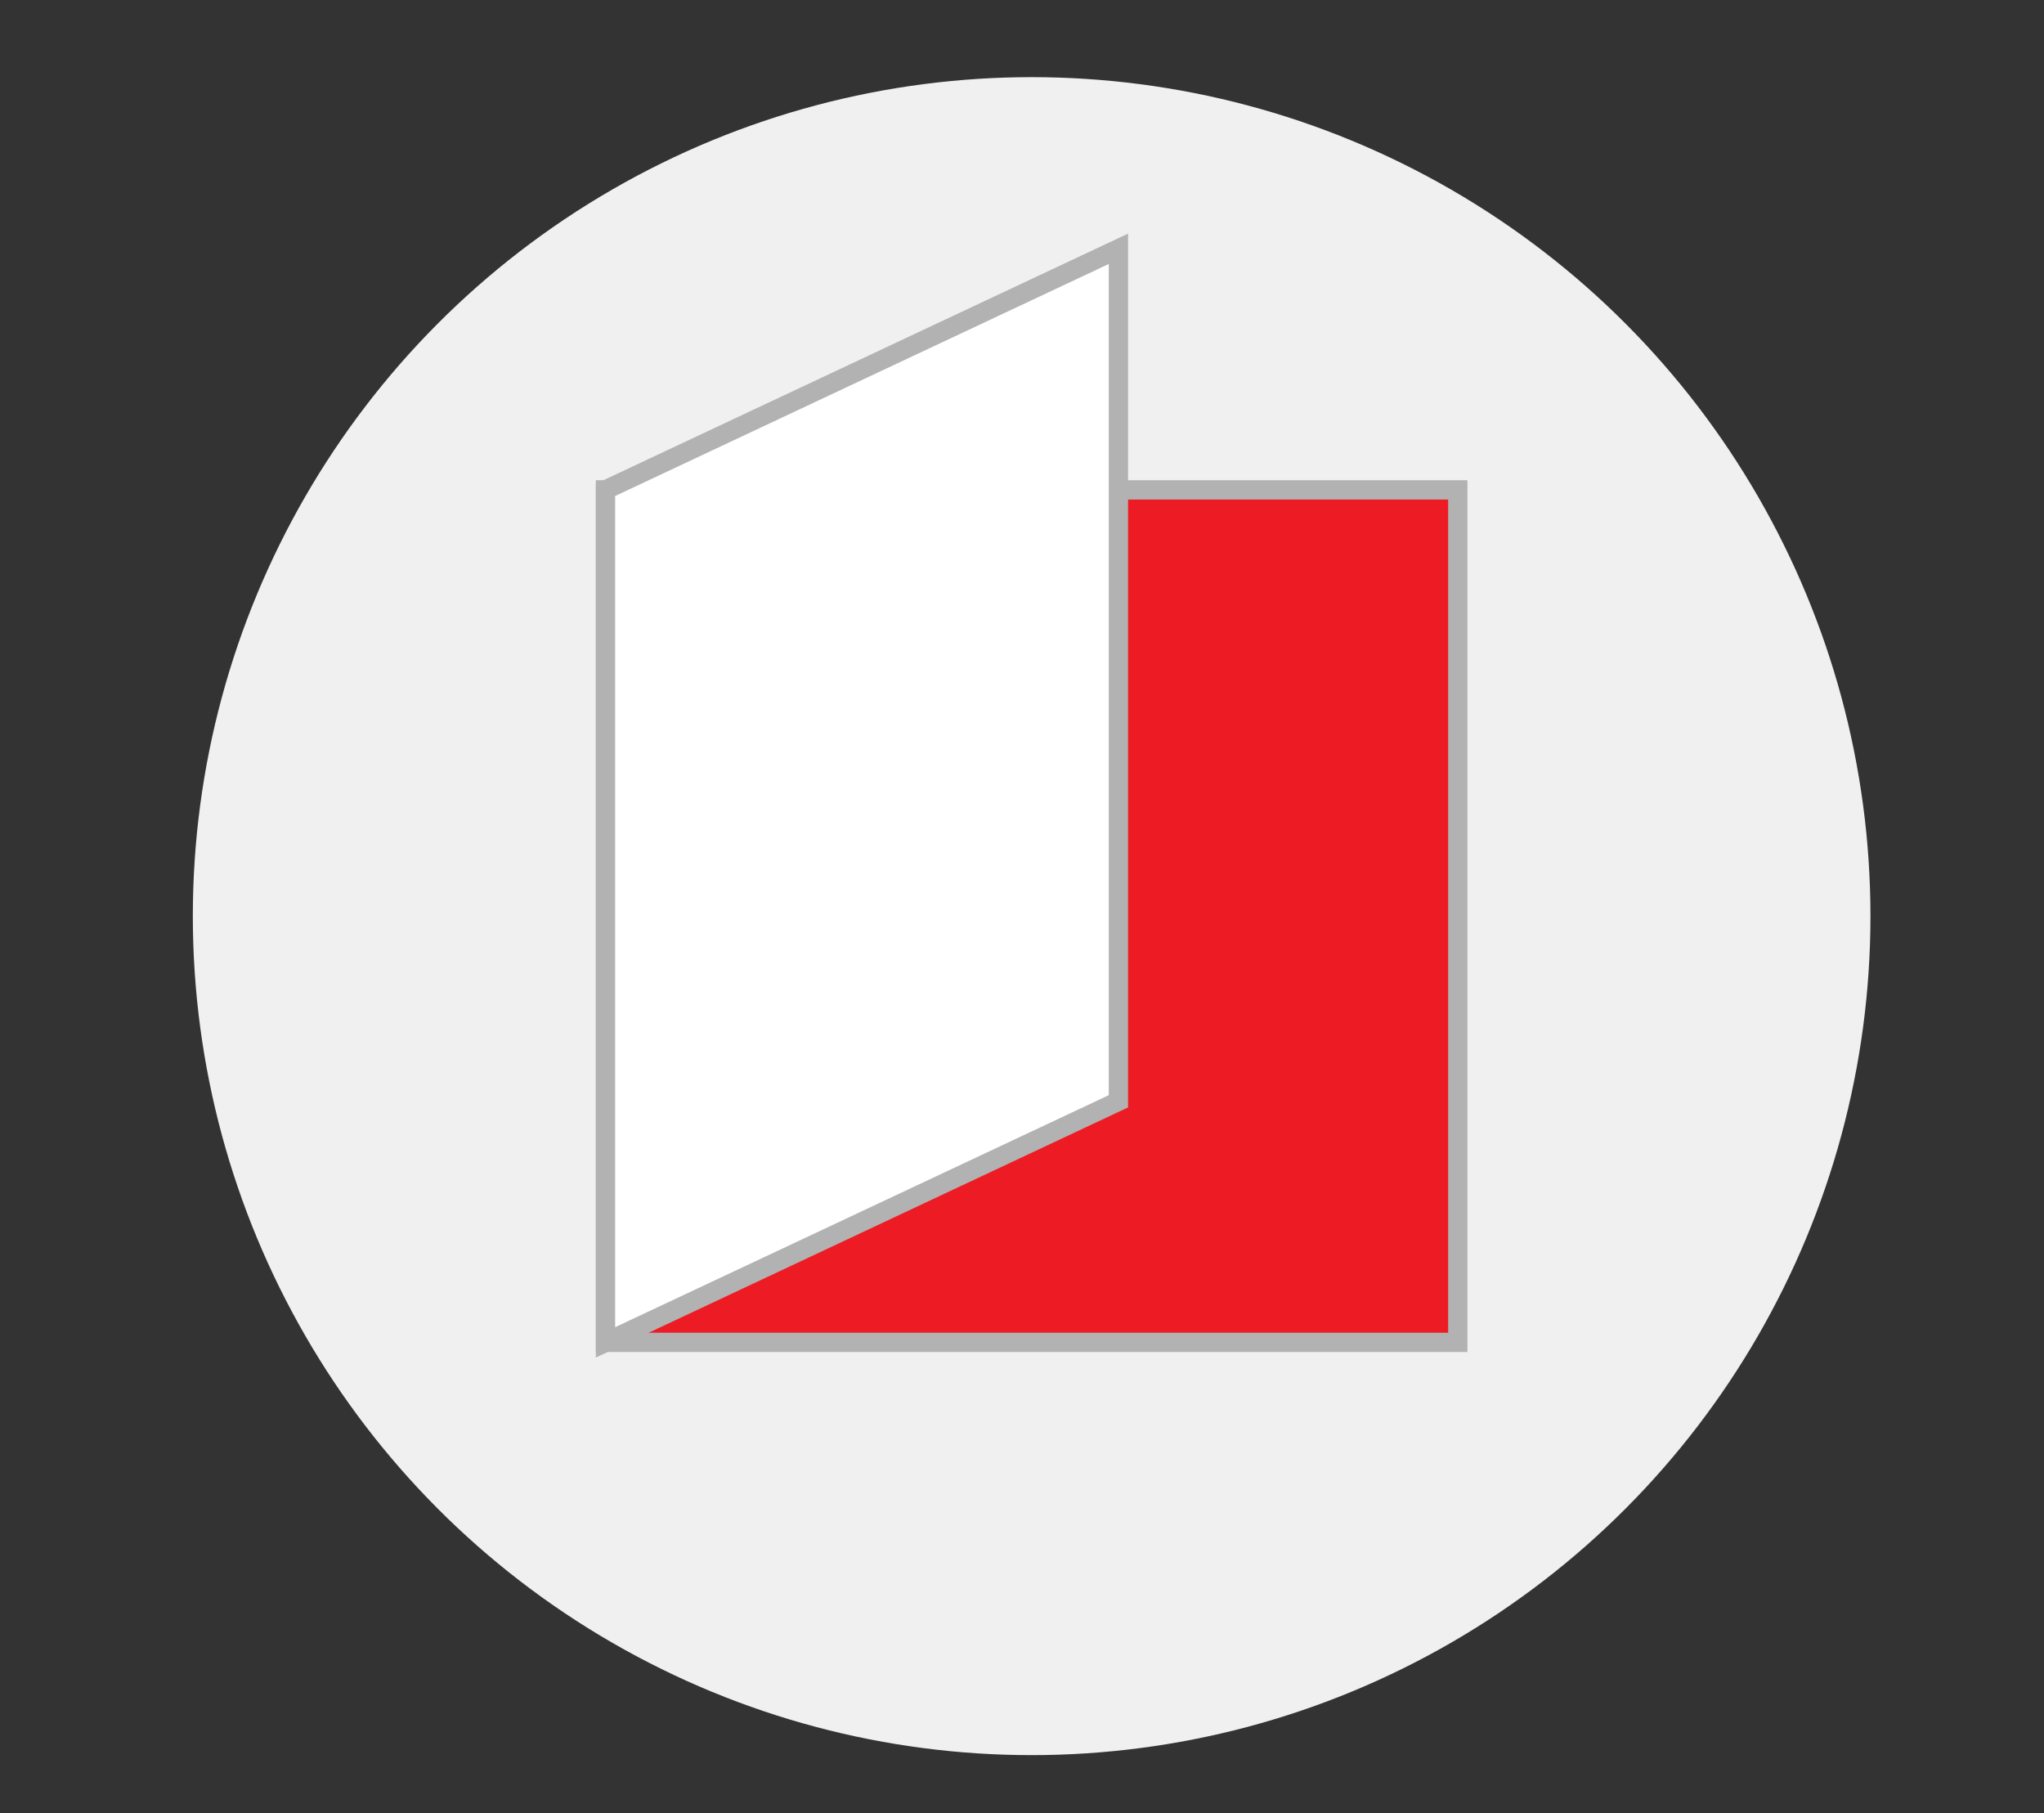 <svg enable-background="new 0 0 106 94" viewBox="0 0 106 94" xmlns="http://www.w3.org/2000/svg"><rect x="0" y="0" width="106" height="94" fill="#333333" stroke="none"/><circle cx="53.5" cy="47.5" fill="#f0f0f0" r="43.5"/><g stroke="#b2b2b2" stroke-miterlimit="10"><path d="m31.4 25.4h44.2v44.2h-44.2z" fill="#ed1c24"/><path d="m58 57.1-26.6 12.5v-44.2l26.6-12.5z" fill="#fff"/></g></svg>
